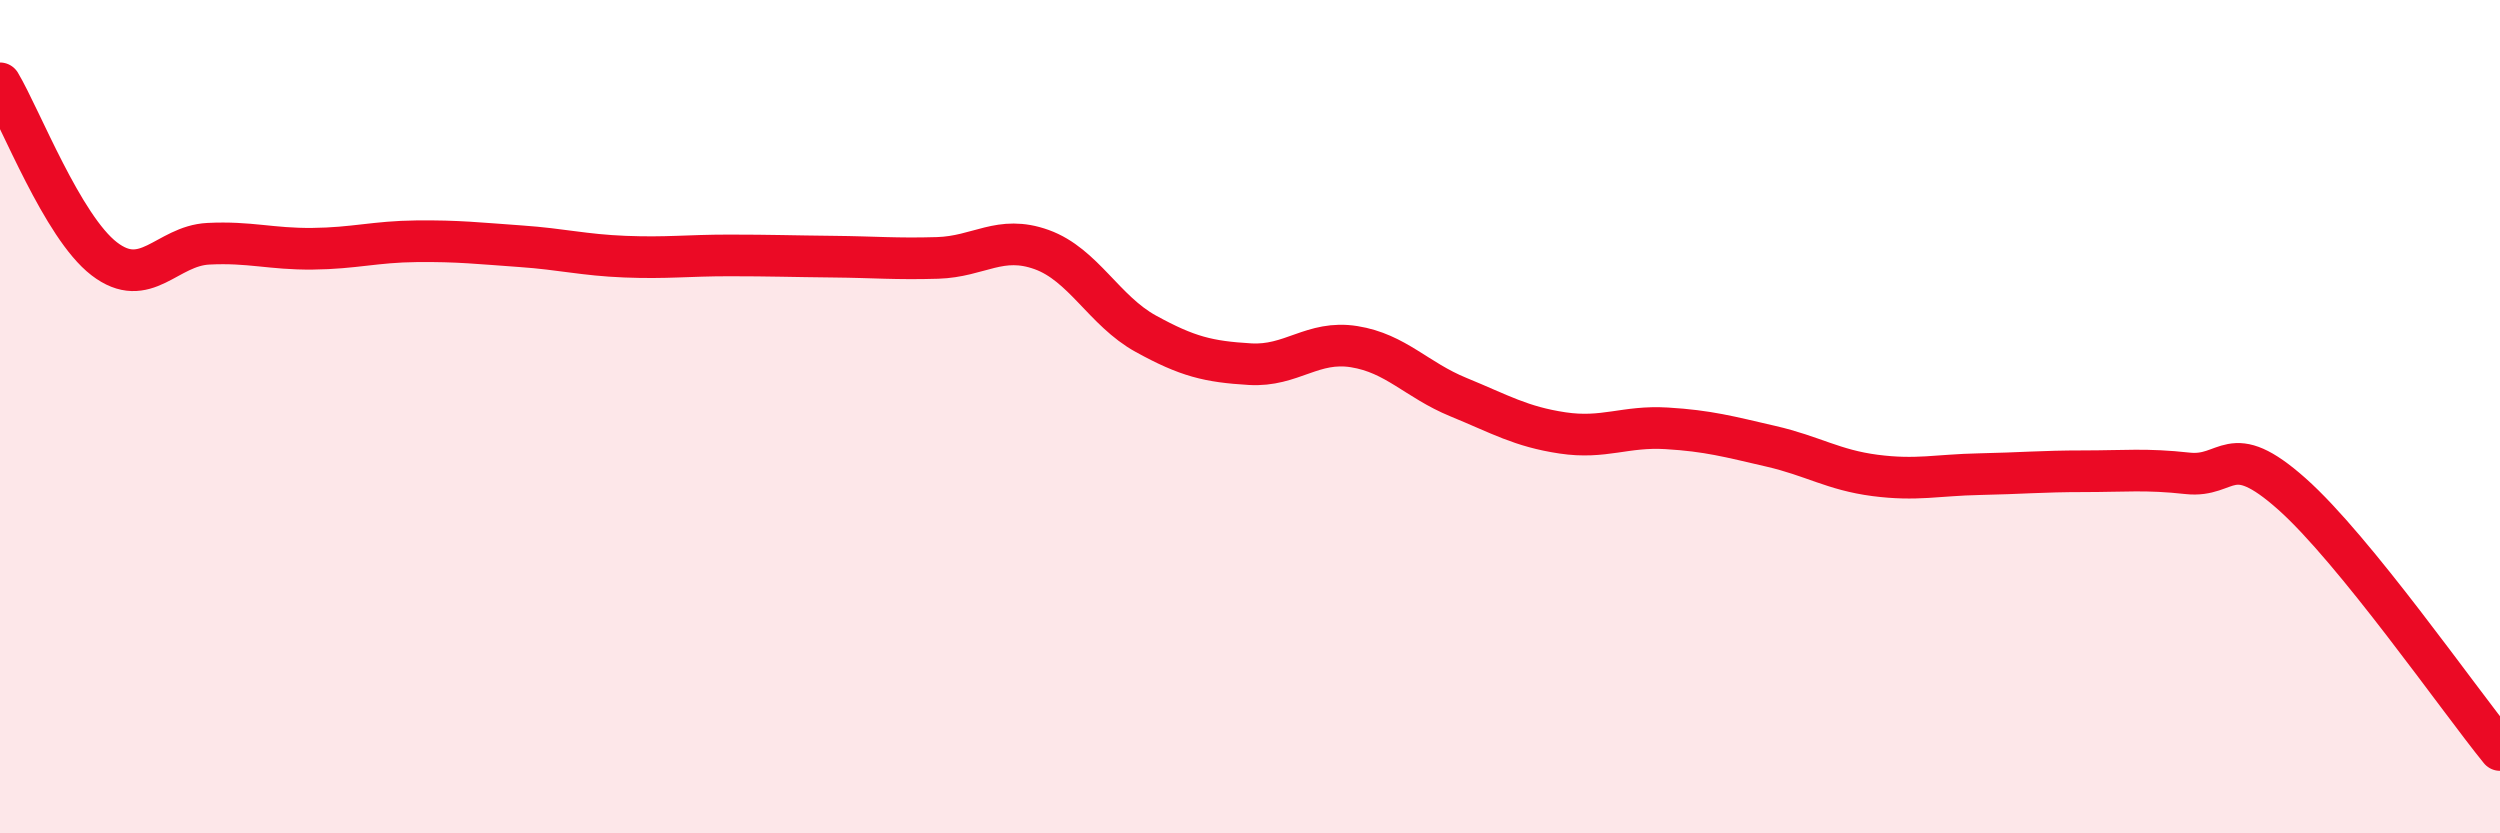 
    <svg width="60" height="20" viewBox="0 0 60 20" xmlns="http://www.w3.org/2000/svg">
      <path
        d="M 0,2 C 0.5,2.84 1.5,5.44 2.5,6.21 C 3.5,6.98 4,5.9 5,5.85 C 6,5.8 6.5,5.98 7.5,5.97 C 8.5,5.96 9,5.8 10,5.79 C 11,5.78 11.5,5.84 12.5,5.91 C 13.5,5.98 14,6.12 15,6.16 C 16,6.2 16.5,6.13 17.5,6.13 C 18.5,6.13 19,6.15 20,6.16 C 21,6.17 21.5,6.22 22.5,6.19 C 23.5,6.16 24,5.63 25,5.99 C 26,6.35 26.5,7.46 27.5,8.01 C 28.5,8.56 29,8.68 30,8.74 C 31,8.8 31.5,8.16 32.5,8.32 C 33.5,8.48 34,9.12 35,9.53 C 36,9.94 36.5,10.24 37.5,10.39 C 38.5,10.54 39,10.22 40,10.28 C 41,10.34 41.5,10.48 42.5,10.71 C 43.5,10.94 44,11.28 45,11.41 C 46,11.54 46.5,11.4 47.5,11.38 C 48.5,11.36 49,11.31 50,11.31 C 51,11.31 51.5,11.25 52.5,11.36 C 53.5,11.47 53.5,10.52 55,11.85 C 56.5,13.18 59,16.77 60,18L60 20L0 20Z"
        fill="#EB0A25"
        opacity="0.1"
        stroke-linecap="round"
        stroke-linejoin="round"
      />
      <path
        d="M 0,2 C 0.5,2.84 1.5,5.44 2.5,6.21 C 3.5,6.98 4,5.9 5,5.85 C 6,5.8 6.5,5.98 7.5,5.97 C 8.5,5.96 9,5.8 10,5.79 C 11,5.78 11.5,5.84 12.5,5.91 C 13.5,5.98 14,6.12 15,6.16 C 16,6.2 16.5,6.13 17.5,6.13 C 18.5,6.13 19,6.15 20,6.16 C 21,6.17 21.5,6.22 22.5,6.19 C 23.5,6.16 24,5.63 25,5.99 C 26,6.35 26.5,7.46 27.5,8.01 C 28.5,8.56 29,8.68 30,8.74 C 31,8.8 31.5,8.16 32.5,8.32 C 33.5,8.48 34,9.12 35,9.53 C 36,9.94 36.5,10.24 37.5,10.39 C 38.5,10.54 39,10.22 40,10.28 C 41,10.34 41.5,10.48 42.5,10.71 C 43.5,10.94 44,11.28 45,11.41 C 46,11.54 46.5,11.4 47.5,11.38 C 48.5,11.36 49,11.31 50,11.31 C 51,11.31 51.5,11.25 52.5,11.36 C 53.5,11.47 53.5,10.52 55,11.85 C 56.5,13.18 59,16.77 60,18"
        stroke="#EB0A25"
        stroke-width="1"
        fill="none"
        stroke-linecap="round"
        stroke-linejoin="round"
      />
    </svg>
  